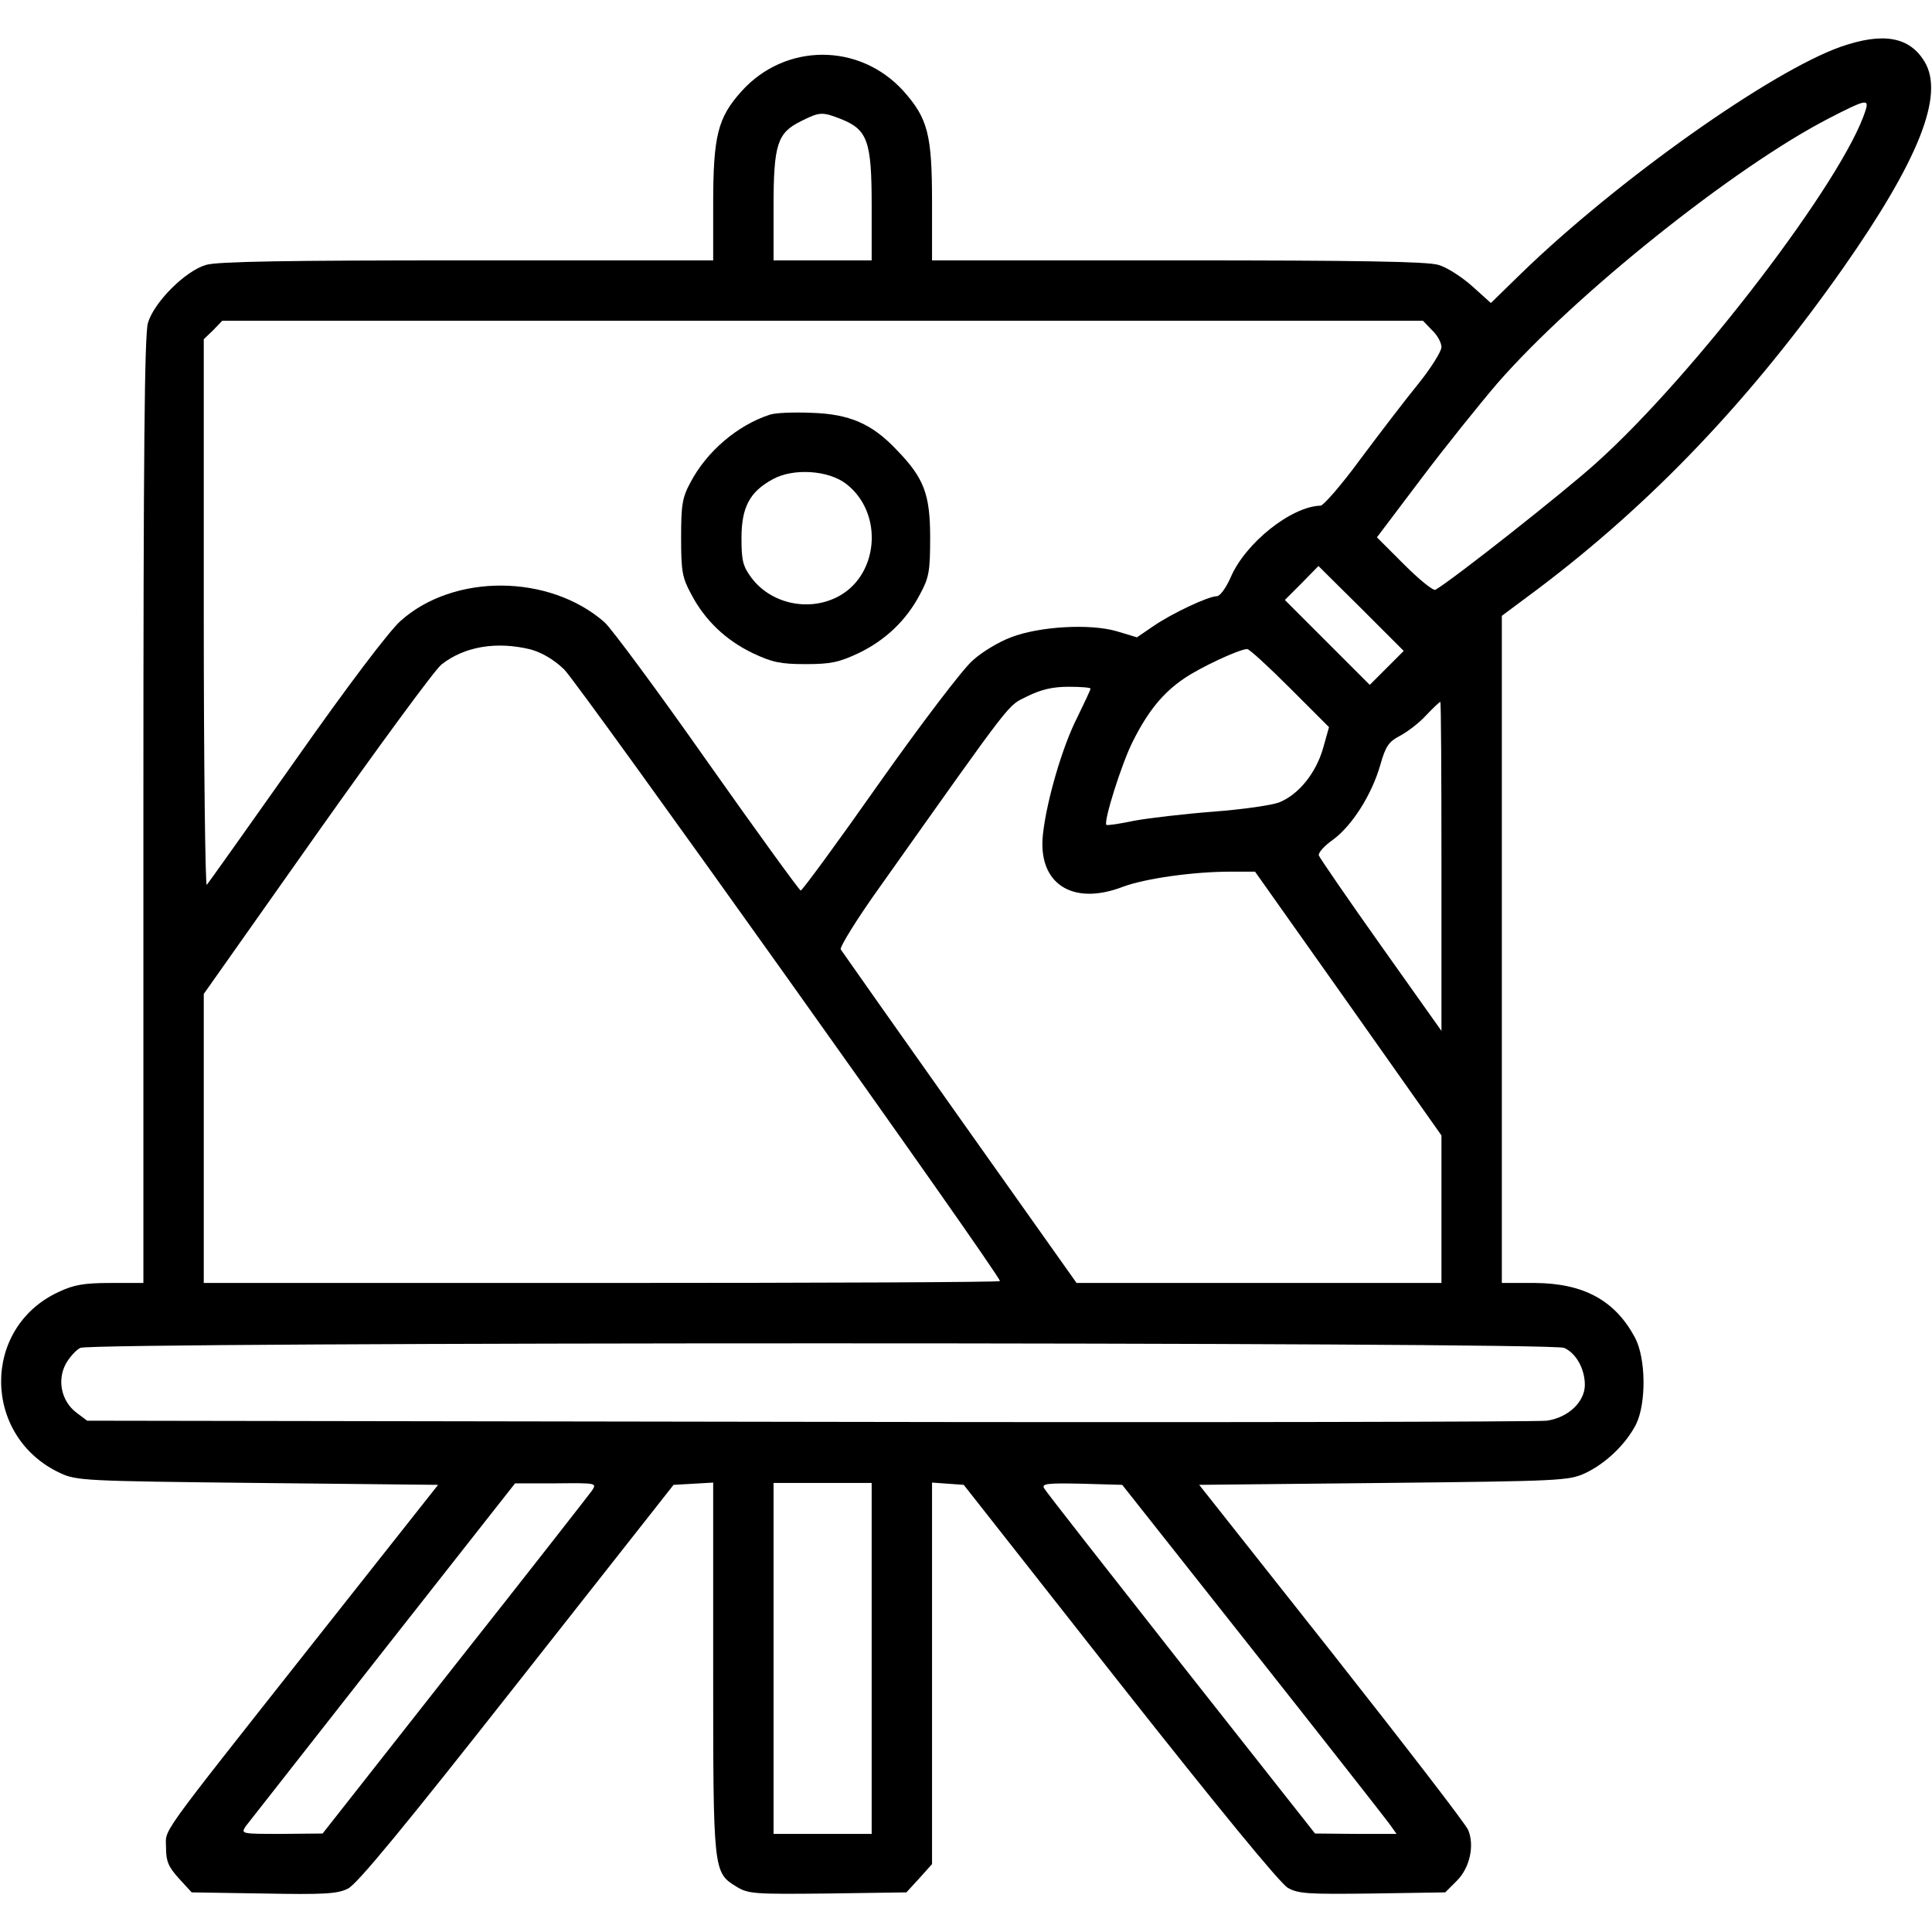<?xml version="1.0" standalone="no"?>
<!DOCTYPE svg PUBLIC "-//W3C//DTD SVG 20010904//EN"
 "http://www.w3.org/TR/2001/REC-SVG-20010904/DTD/svg10.dtd">
<svg version="1.0" xmlns="http://www.w3.org/2000/svg"
 width="512pt" height="512pt" viewBox="0 0 512 512"
 preserveAspectRatio="xMidYMid meet">

<g transform="translate(0,512) scale(0.1,-0.1)"
fill="#000000" stroke="none">
<path d="M4878 4996 c-186 -66 -591 -353 -845 -599 l-82 -80 -50 45 c-27 24
-67 50 -89 56 -29 9 -216 12 -691 12 l-651 0 0 153 c0 181 -11 223 -76 296
-116 128 -313 128 -429 -1 -63 -70 -75 -118 -75 -300 l0 -148 -651 0 c-483 0
-662 -3 -693 -12 -55 -16 -138 -99 -154 -154 -9 -32 -12 -339 -12 -1293 l0
-1251 -87 0 c-71 0 -98 -5 -138 -24 -205 -95 -202 -384 5 -480 43 -20 65 -21
523 -26 l478 -5 -332 -420 c-420 -532 -389 -489 -389 -542 0 -35 6 -50 34 -81
l34 -37 191 -3 c159 -3 196 -1 223 13 24 11 152 167 448 543 l415 527 53 3 52
3 0 -491 c0 -542 0 -542 62 -580 31 -19 46 -20 241 -18 l209 3 34 37 34 38 0
505 0 506 42 -3 42 -3 413 -525 c262 -332 426 -532 446 -543 28 -16 55 -17
224 -15 l193 3 31 31 c34 34 47 93 30 134 -5 14 -168 225 -361 470 l-352 445
488 5 c472 5 491 6 535 26 55 26 108 77 135 130 27 56 26 174 -3 229 -53 99
-136 144 -265 145 l-88 0 0 884 0 884 94 70 c304 229 566 504 810 851 201 287
270 460 216 548 -40 66 -110 78 -222 39z m66 -168 c-56 -181 -453 -701 -714
-935 -84 -76 -378 -308 -426 -336 -6 -3 -43 27 -83 67 l-72 72 117 155 c64 85
155 198 202 253 205 235 629 574 880 703 95 49 106 52 96 21z m-2714 -24 c69
-28 80 -58 80 -228 l0 -146 -130 0 -130 0 0 141 c0 167 10 197 73 228 50 25
56 25 107 5z m1565 -559 c14 -13 25 -33 25 -45 0 -11 -28 -56 -62 -98 -35 -43
-103 -132 -153 -199 -49 -67 -97 -122 -105 -123 -78 -2 -200 -99 -239 -191
-12 -27 -28 -49 -36 -49 -23 0 -120 -46 -168 -79 l-44 -30 -53 16 c-72 21
-206 13 -281 -16 -32 -12 -77 -39 -101 -61 -25 -21 -136 -167 -247 -324 -111
-158 -205 -286 -209 -286 -4 1 -115 154 -247 341 -132 188 -255 354 -273 370
-146 128 -400 130 -541 3 -31 -28 -140 -172 -277 -367 -125 -177 -231 -326
-236 -332 -4 -5 -8 318 -8 718 l0 728 25 24 24 25 1591 0 1591 0 24 -25z
m-120 -895 l-45 -45 -112 112 -113 113 45 45 44 45 113 -112 113 -113 -45 -45z
m-2269 49 c29 -8 61 -26 89 -53 36 -34 1155 -1604 1155 -1621 0 -3 -475 -5
-1055 -5 l-1055 0 0 383 0 383 300 425 c165 233 313 435 330 448 61 48 146 62
236 40z m2013 -103 l103 -103 -16 -57 c-19 -65 -64 -121 -115 -142 -20 -8 -97
-19 -176 -25 -77 -6 -171 -17 -209 -24 -38 -8 -71 -13 -74 -11 -8 9 41 164 70
221 40 80 80 129 136 167 44 30 145 77 167 78 6 0 57 -47 114 -104z m-529 -1
c0 -3 -16 -37 -35 -76 -39 -76 -81 -219 -91 -309 -15 -131 77 -192 212 -140
59 22 187 40 284 40 l66 0 247 -349 247 -350 0 -195 0 -196 -483 0 -484 0
-309 436 c-170 240 -312 442 -316 448 -3 6 43 81 104 166 363 512 336 477 391
505 37 18 67 25 109 25 32 0 58 -2 58 -5z m930 -471 l0 -436 -161 227 c-88
124 -162 232 -164 238 -2 7 15 26 38 42 50 37 102 118 125 198 14 50 23 62 52
77 19 10 51 34 69 54 19 20 36 36 38 36 2 0 3 -196 3 -436z m325 -1276 c32
-14 55 -56 55 -98 0 -45 -44 -87 -101 -95 -24 -3 -904 -5 -1956 -3 l-1912 3
-28 21 c-40 30 -52 85 -29 129 10 18 28 38 39 43 33 16 3897 16 3932 0z
m-2576 -378 c-8 -11 -171 -220 -364 -464 l-350 -445 -109 -1 c-106 0 -108 0
-95 20 8 10 172 219 364 464 l350 445 109 0 c106 1 108 1 95 -19z m741 -445
l0 -465 -130 0 -130 0 0 465 0 465 130 0 130 0 0 -465z m1008 25 c189 -239
352 -447 363 -462 l20 -28 -108 0 -108 1 -355 450 c-195 248 -359 457 -363
465 -7 12 8 14 100 12 l107 -3 344 -435z"/>
<path d="M2040 4021 c-86 -28 -168 -98 -211 -181 -21 -39 -24 -59 -24 -145 0
-89 3 -106 27 -150 36 -69 92 -122 163 -156 51 -24 73 -29 140 -29 67 0 89 5
140 29 71 34 127 87 163 156 24 44 27 61 27 150 0 115 -16 158 -89 233 -65 69
-125 95 -226 98 -47 2 -96 0 -110 -5z m202 -183 c102 -78 87 -248 -27 -302
-77 -37 -173 -14 -223 52 -23 31 -27 45 -27 106 0 82 22 123 83 156 54 30 147
24 194 -12z"/>
</g>
</svg>

